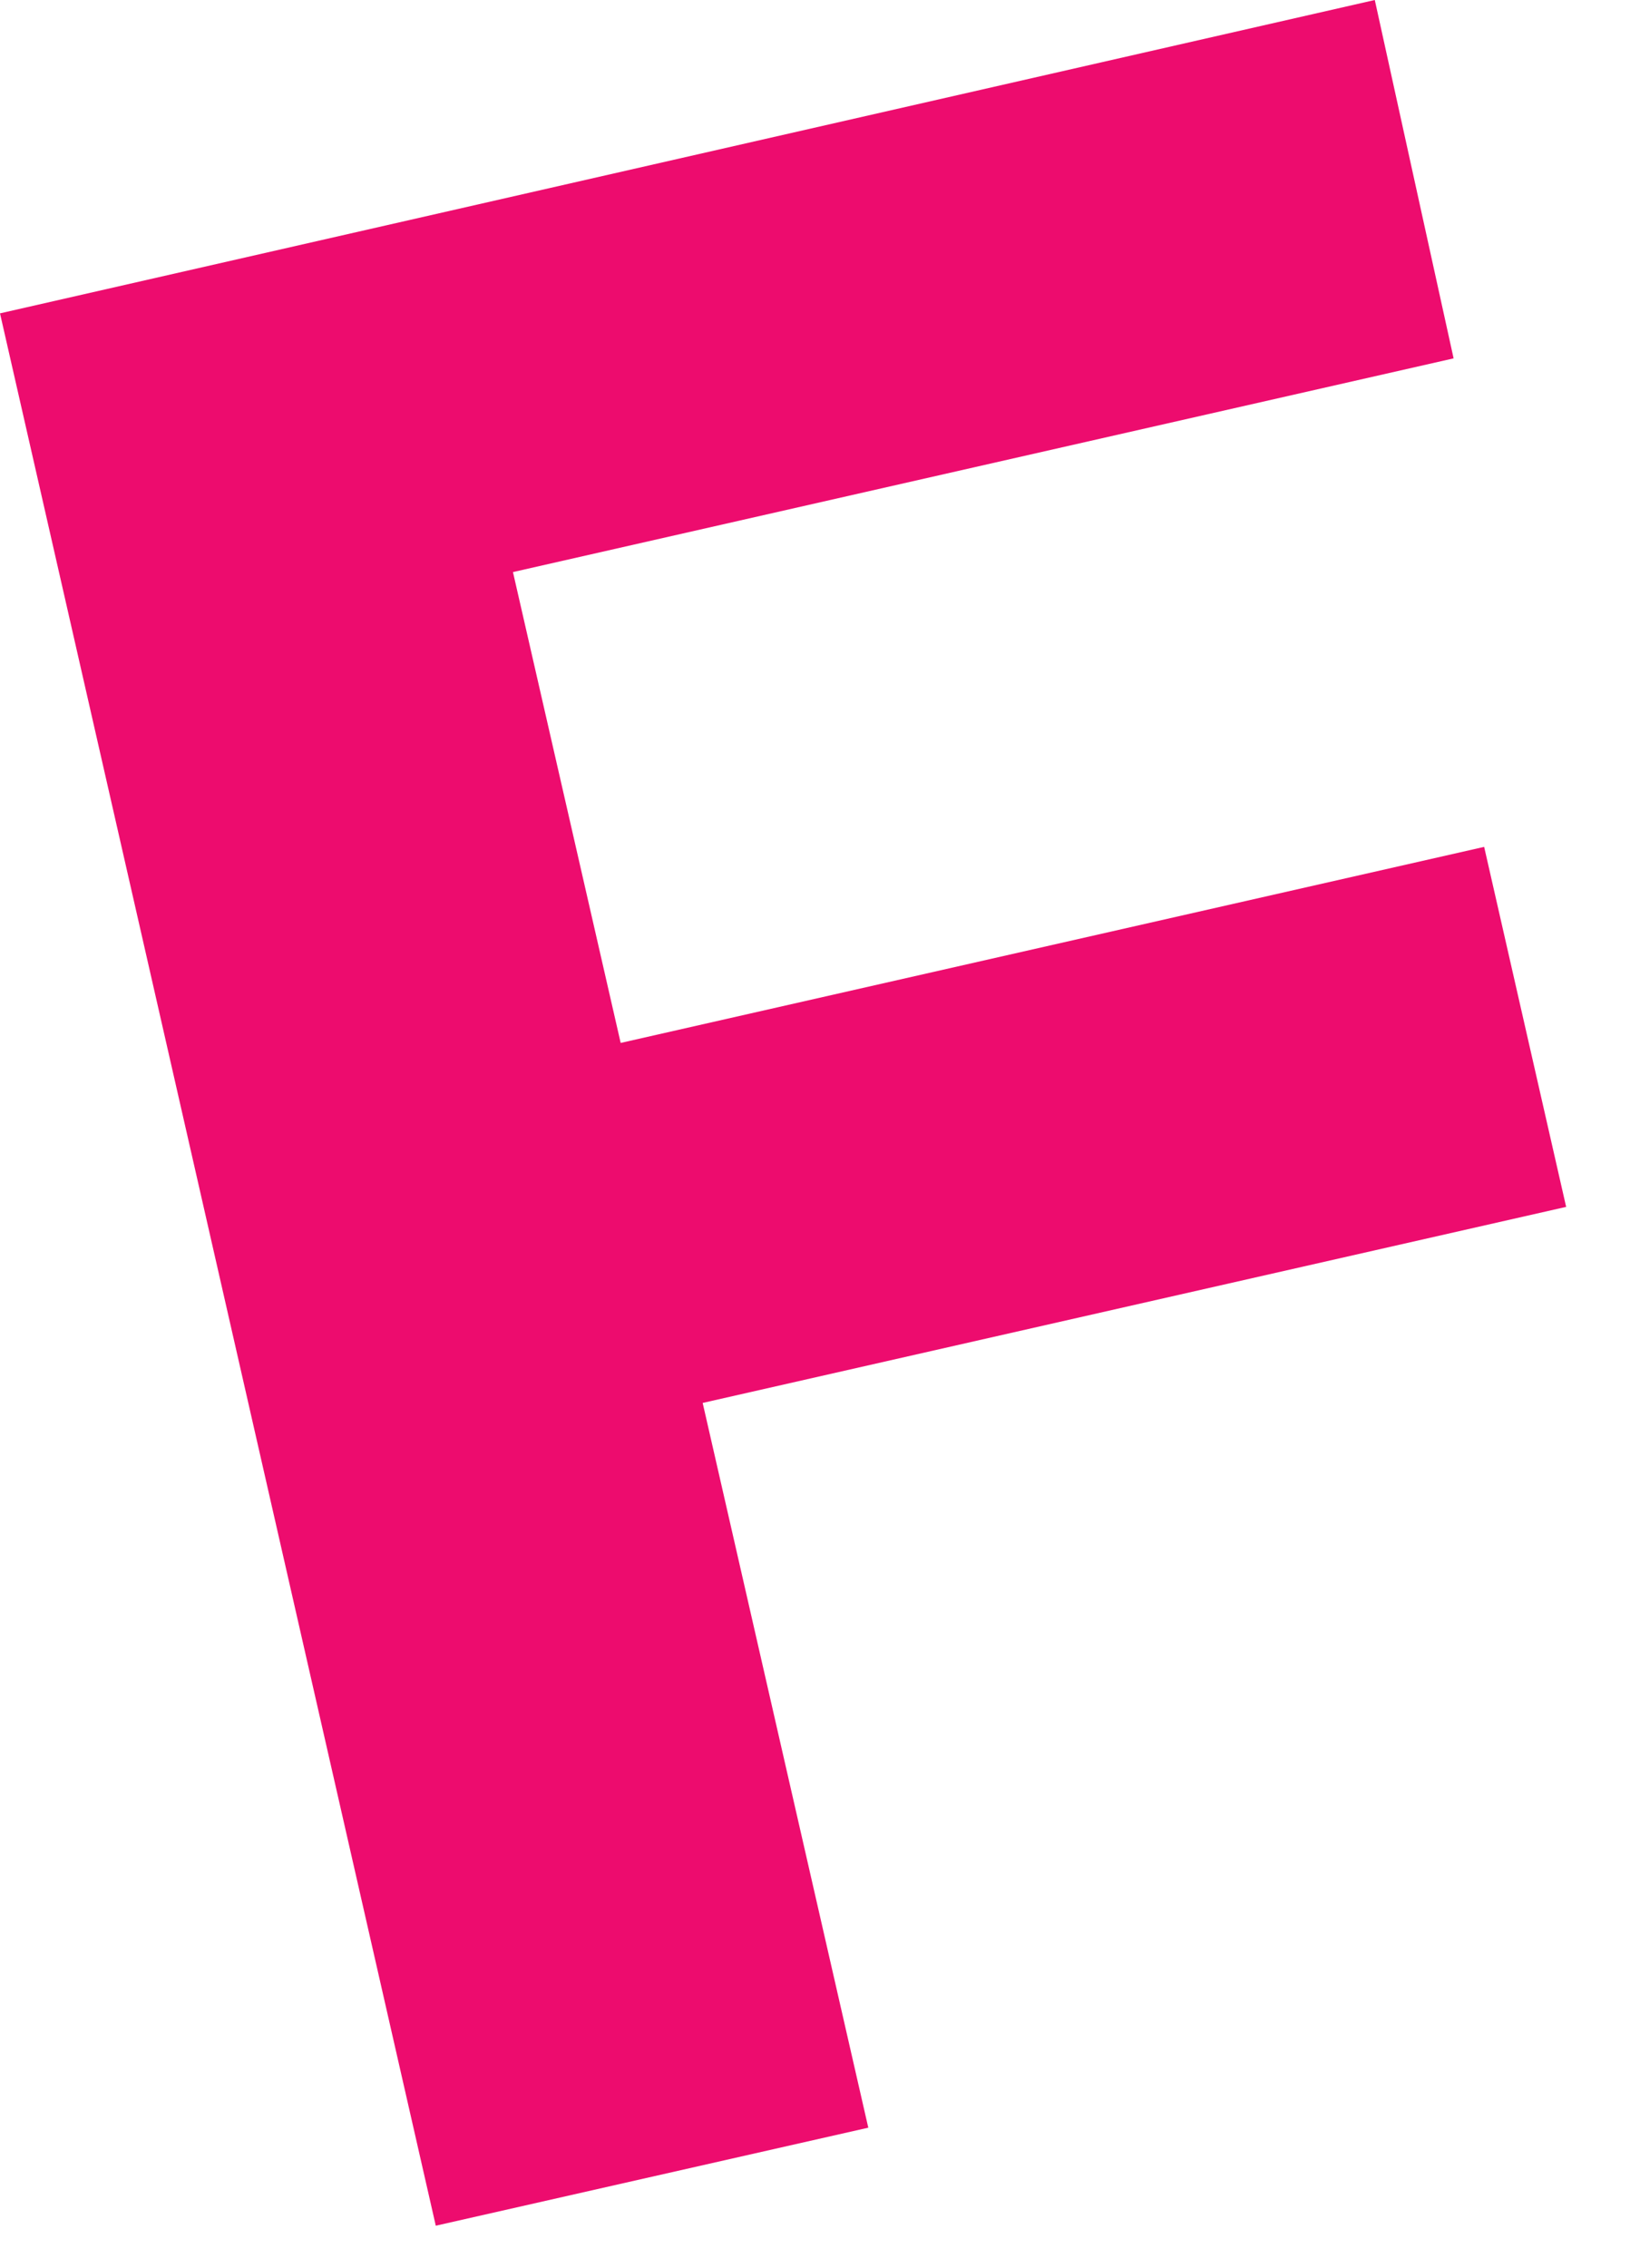 <?xml version="1.0" encoding="utf-8"?>
<svg xmlns="http://www.w3.org/2000/svg" fill="none" height="100%" overflow="visible" preserveAspectRatio="none" style="display: block;" viewBox="0 0 23 32" width="100%">
<path d="M7.238 8.071L8.758 14.714L20.942 11.948L22.099 17.027L9.915 19.793L12.252 30.018L6.149 31.401L0 4.421L19.399 0L20.511 5.056L7.238 8.071Z" fill="#ED0C6E" id="Vector"/>
</svg>